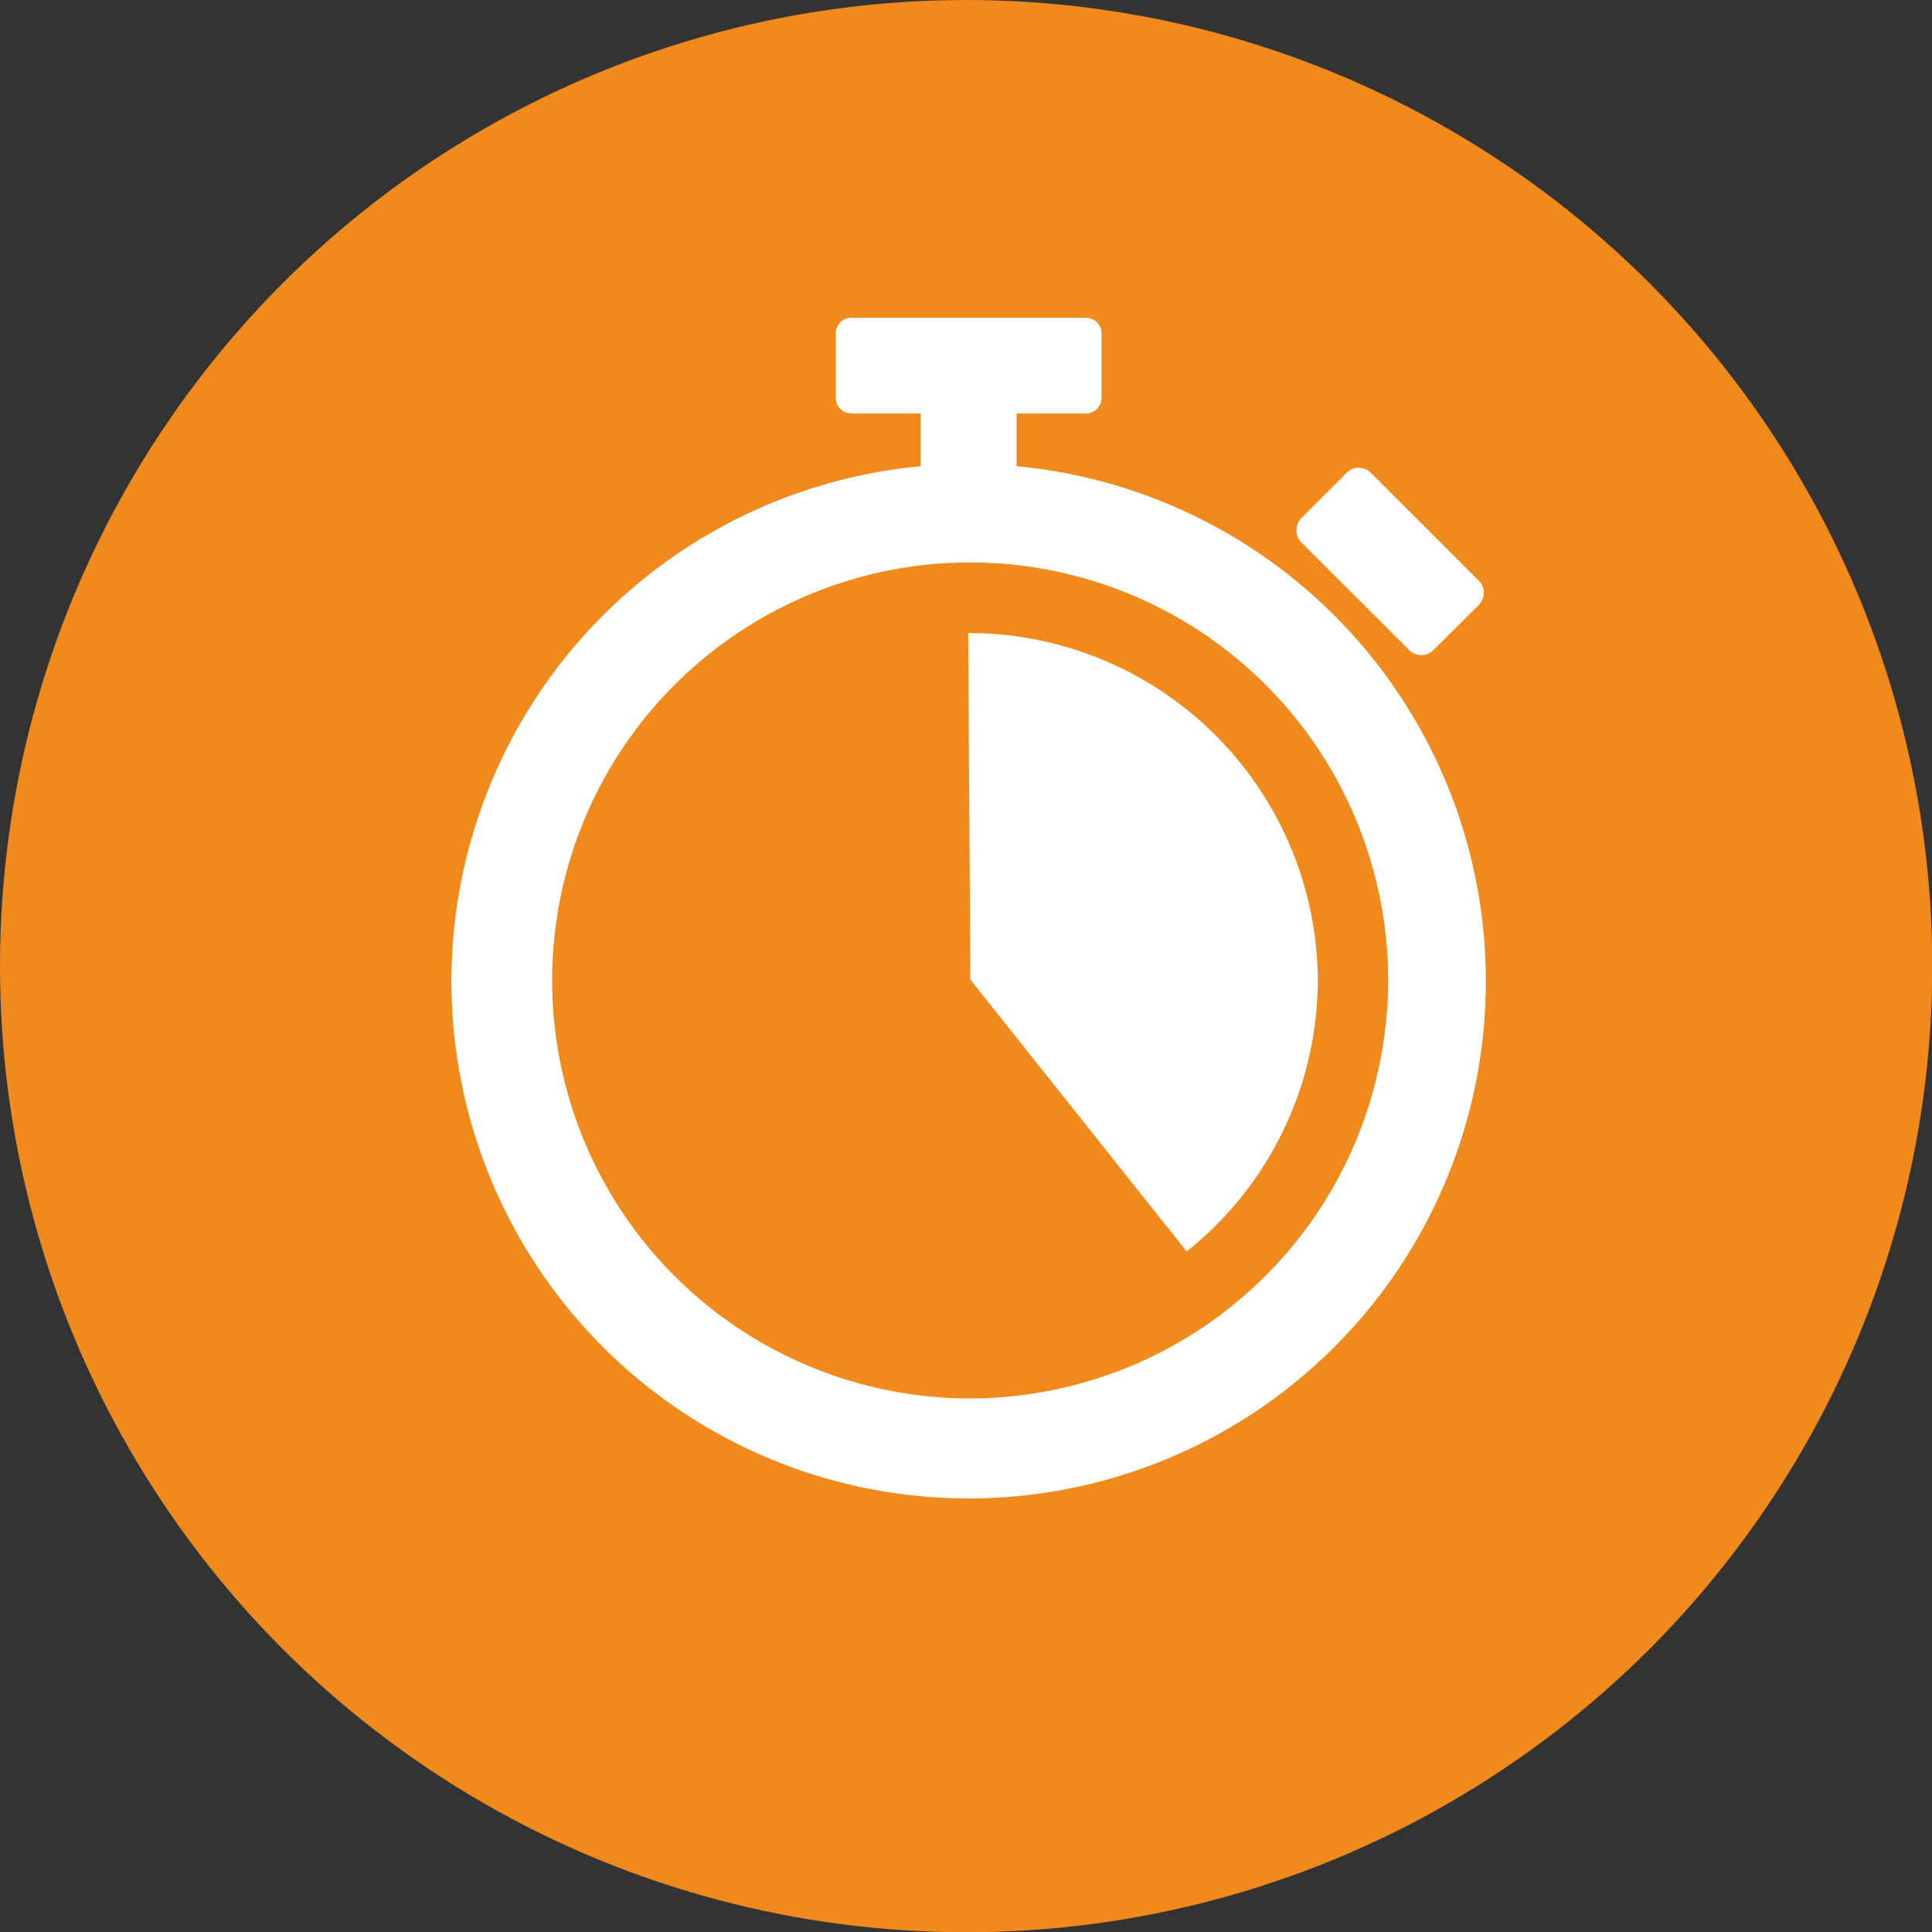 <svg xmlns="http://www.w3.org/2000/svg" viewBox="0 0 76.91 76.91"><rect x="0" y="0" width="76.91" height="76.91" fill="#333333" stroke="none"/><defs><style>.cls-1{fill:#f08a1d;}.cls-2{fill:#fff;}</style></defs><g id="Layer_2" data-name="Layer 2"><g id="Layer_1-2" data-name="Layer 1"><circle class="cls-1" cx="38.46" cy="38.46" r="38.46"/><path class="cls-2" d="M40.47,18.55V16.46h2.76a.62.62,0,0,0,.62-.62V13.27a.62.62,0,0,0-.62-.62H33.89a.62.62,0,0,0-.62.62v2.57a.62.62,0,0,0,.62.62h2.76v2.1a20.59,20.59,0,1,0,3.82,0ZM38.63,55.67A16.64,16.64,0,1,1,55.26,39,16.67,16.67,0,0,1,38.63,55.67ZM52.46,39a13.85,13.85,0,0,1-5.22,10.82L38.63,39,38.54,25.2h.09A13.9,13.9,0,0,1,52.46,39Zm-.64-17.39a.7.7,0,0,1,0-1l1.77-1.77a.68.68,0,0,1,1,0l4.26,4.26a.68.68,0,0,1,0,1l-1.77,1.76a.68.68,0,0,1-1,0Z"/></g></g></svg>
